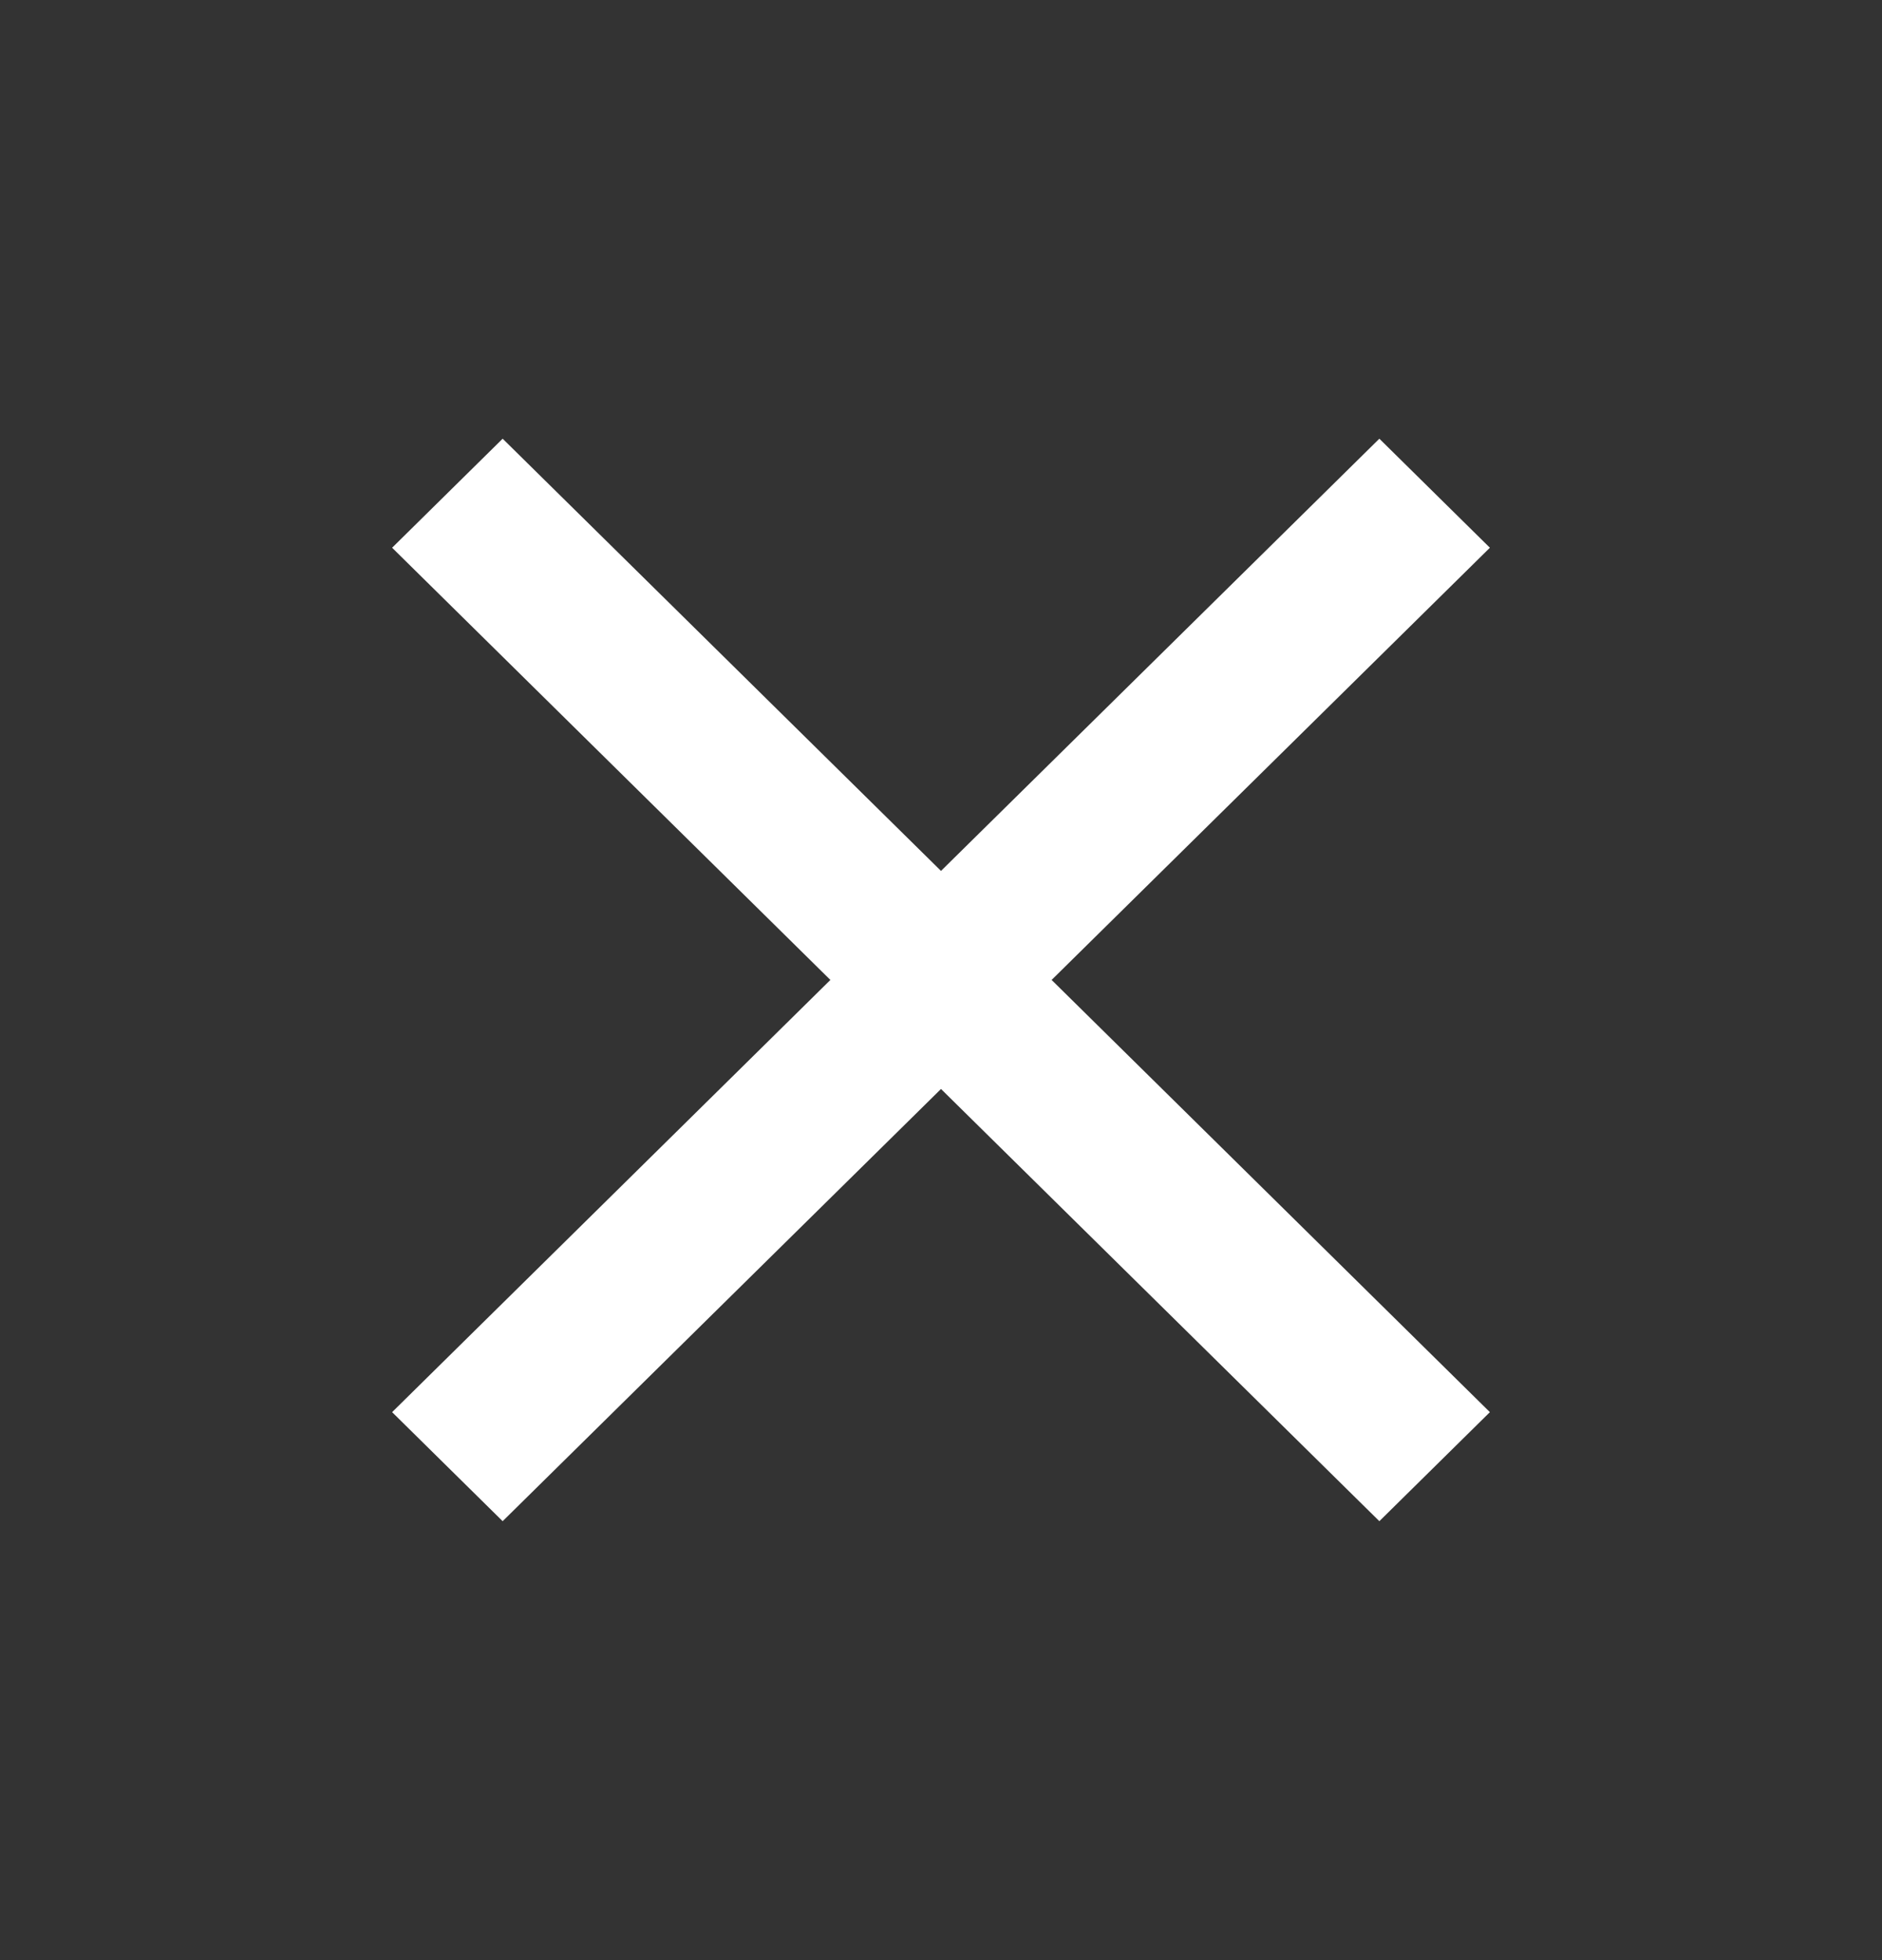 <svg width="24" height="25" viewBox="0 0 24 25" fill="none" xmlns="http://www.w3.org/2000/svg">
<rect x="0" y="0" width="24" height="25" fill="#333333" stroke="none"/>
<g id="Icon" clip-path="url(#clip0_8742_92991)">
<path id="Vector" d="M13.305 12.605L18.786 18.011L17.59 19.191L12.105 13.782L12 13.678L11.895 13.782L6.41 19.191L5.214 18.011L10.695 12.605L10.804 12.498L10.695 12.392L5.214 6.986L6.41 5.806L11.895 11.215L12 11.319L12.105 11.215L17.59 5.806L18.786 6.986L13.305 12.392L13.196 12.498L13.305 12.605Z" fill="white" stroke="white" stroke-width="0.3"/>
</g>
<defs>
<clipPath id="clip0_8742_92991">
<rect width="24" height="23.667" fill="white" transform="translate(0 0.666)"/>
</clipPath>
</defs>
</svg>
